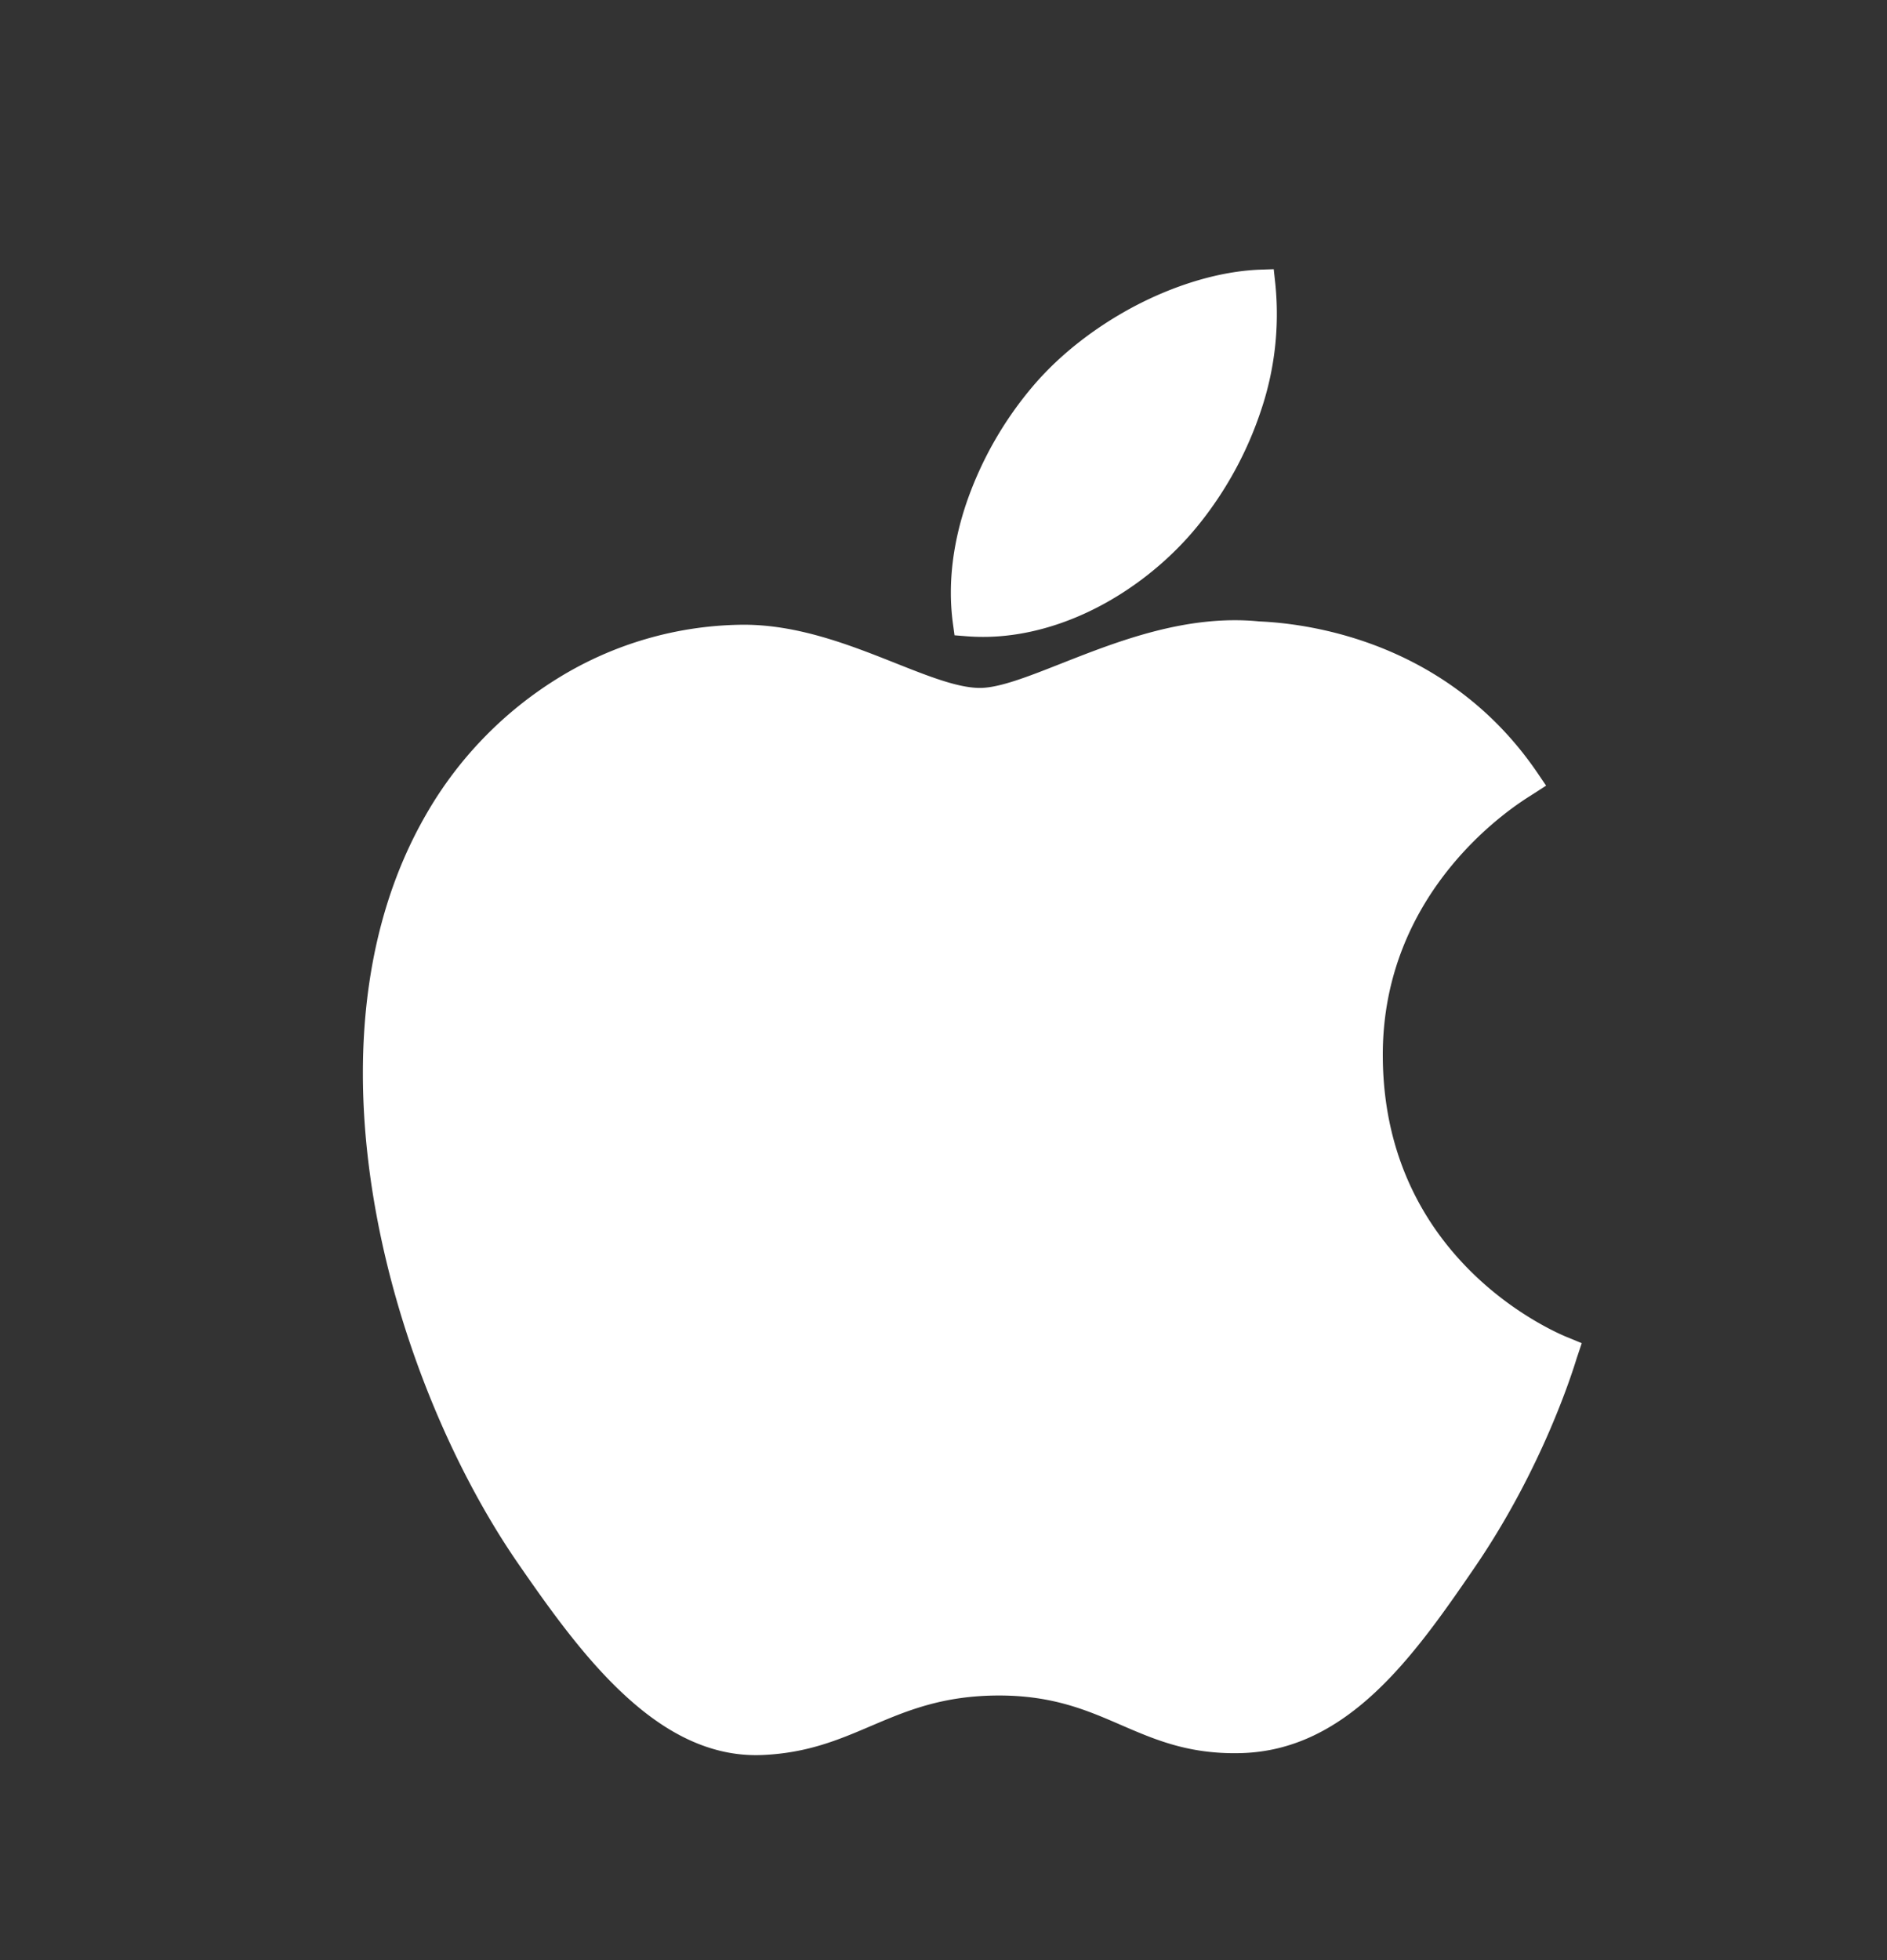 <svg width="26" height="27" fill="none" xmlns="http://www.w3.org/2000/svg"><rect width="100%" height="100%" fill="#333333" stroke="none"/><path d="M17.378 5.644a5.034 5.034 0 0 1-.896 1.625c-.386.467-.902.88-1.476 1.154-.527.251-1.104.386-1.679.342l-.175-.014-.024-.175c-.074-.565.012-1.136.194-1.665a4.992 4.992 0 0 1 .92-1.603c.38-.445.89-.832 1.435-1.113.548-.281 1.136-.457 1.67-.48l.203-.007.022.202a4.144 4.144 0 0 1-.194 1.734Z" fill="#fff"/><path d="M21.099 10.954c-.194.12-2.069 1.28-2.046 3.618.025 2.819 2.415 3.796 2.547 3.85l.006.002.188.078-.064.191-.006.018c-.06.195-.474 1.52-1.408 2.884-.424.619-.855 1.237-1.365 1.714-.528.493-1.13.827-1.875.84-.702.014-1.162-.185-1.64-.392-.455-.197-.928-.402-1.67-.402-.778 0-1.276.212-1.756.416-.451.193-.887.379-1.516.404h-.001c-.726.027-1.356-.327-1.915-.852-.536-.501-1.005-1.158-1.432-1.776-.965-1.393-1.804-3.42-2.063-5.481-.214-1.696-.035-3.418.784-4.84a5.31 5.31 0 0 1 1.845-1.899 4.927 4.927 0 0 1 2.482-.721c.776-.014 1.508.276 2.148.53.454.18.857.34 1.16.34.267 0 .661-.155 1.12-.336.777-.306 1.726-.68 2.73-.58.422.018 1.3.119 2.197.605.572.31 1.152.775 1.629 1.473l.125.184-.187.121-.017.01Z" fill="#fff"/></svg>